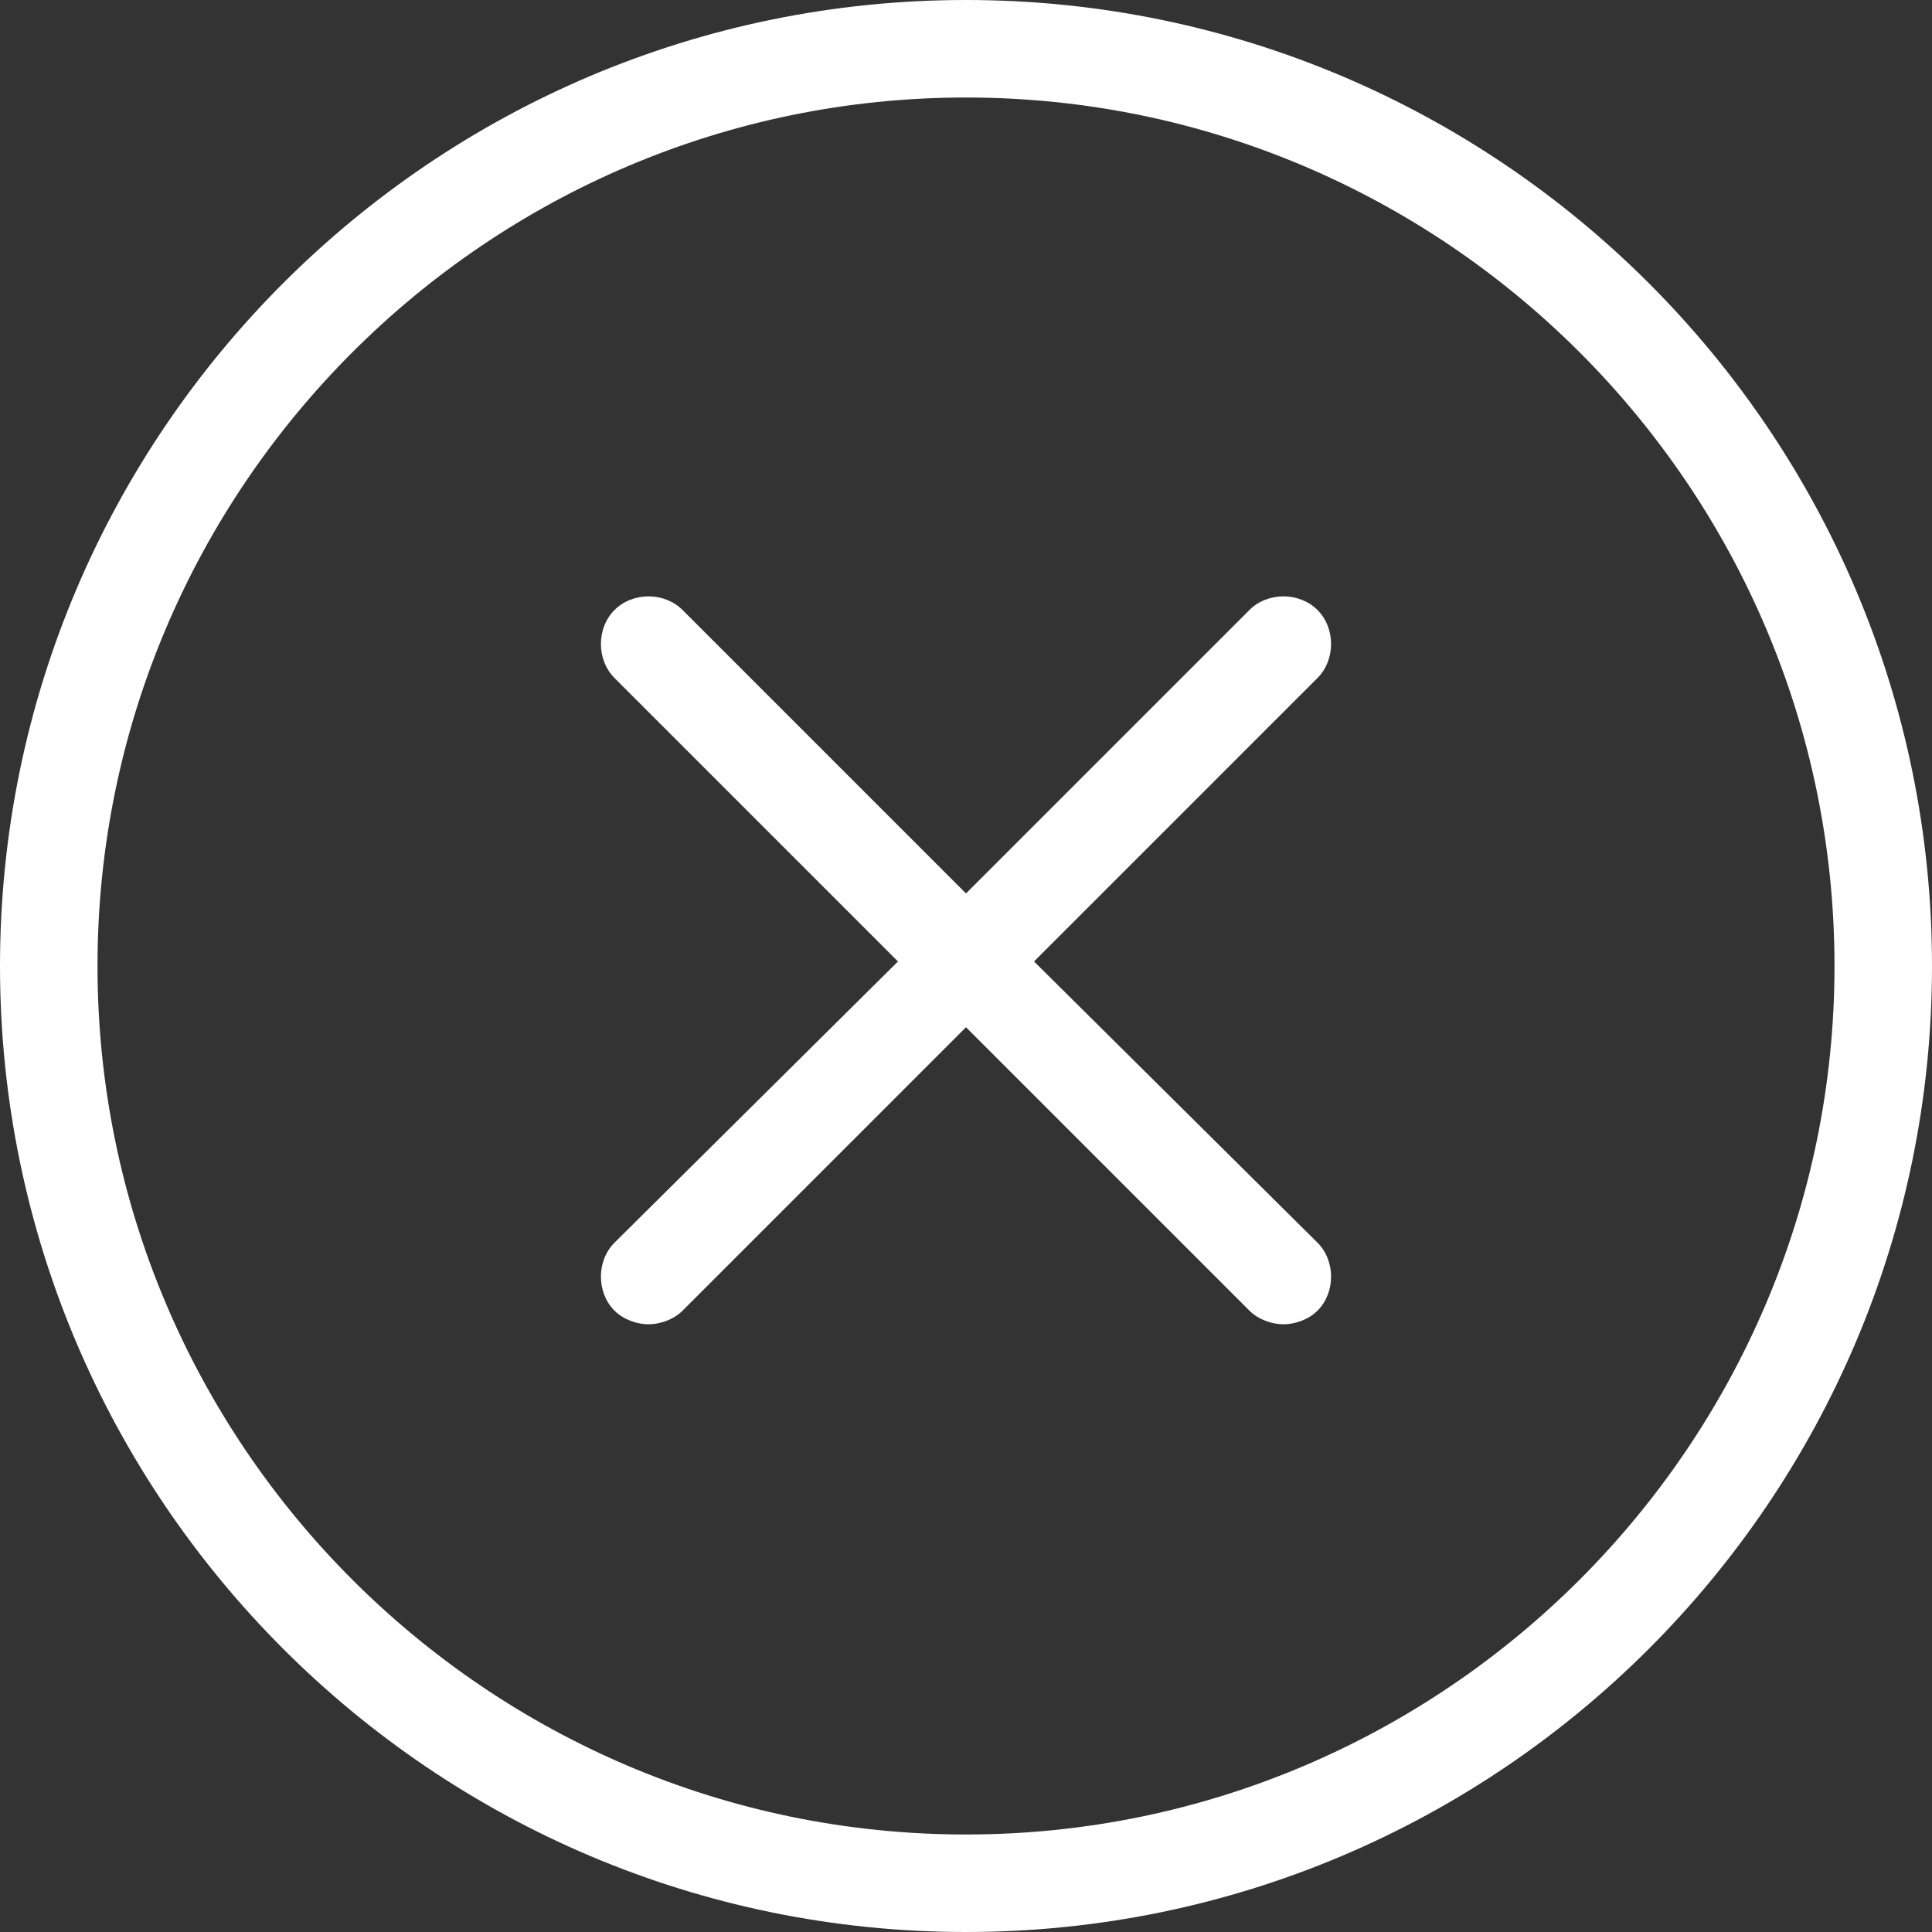 <svg xmlns="http://www.w3.org/2000/svg" version="1.1" xmlns:xlink="http://www.w3.org/1999/xlink" width="512" height="512" x="0" y="0" viewBox="0 0 340.8 340.8" style="enable-background:new 0 0 512 512" xml:space="preserve" class=""><rect x="0" y="0" width="340.8" height="340.8" fill="#333333" stroke="none"/><g><path d="M170.4 0C76.4 0 0 76.4 0 170.4s76.4 170.4 170.4 170.4 170.4-76.4 170.4-170.4S264.4 0 170.4 0zm0 323.6c-84.4 0-153.2-68.8-153.2-153.2S86 17.2 170.4 17.2 323.6 86 323.6 170.4s-68.8 153.2-153.2 153.2z" fill="#ffffff" opacity="1" data-original="#000000" class=""></path><path d="m182.4 169.6 50-50c3.2-3.2 3.2-8.8 0-12-3.2-3.2-8.8-3.2-12 0l-50 50-50-50c-3.2-3.2-8.8-3.2-12 0-3.2 3.2-3.2 8.8 0 12l50 50-50 49.6c-3.2 3.2-3.2 8.8 0 12 1.6 1.6 4 2.4 6 2.4s4.4-.8 6-2.4l50-50 50 50c1.6 1.6 4 2.4 6 2.4s4.4-.8 6-2.4c3.2-3.2 3.2-8.8 0-12l-50-49.6z" fill="#ffffff" opacity="1" data-original="#000000" class=""></path></g></svg>